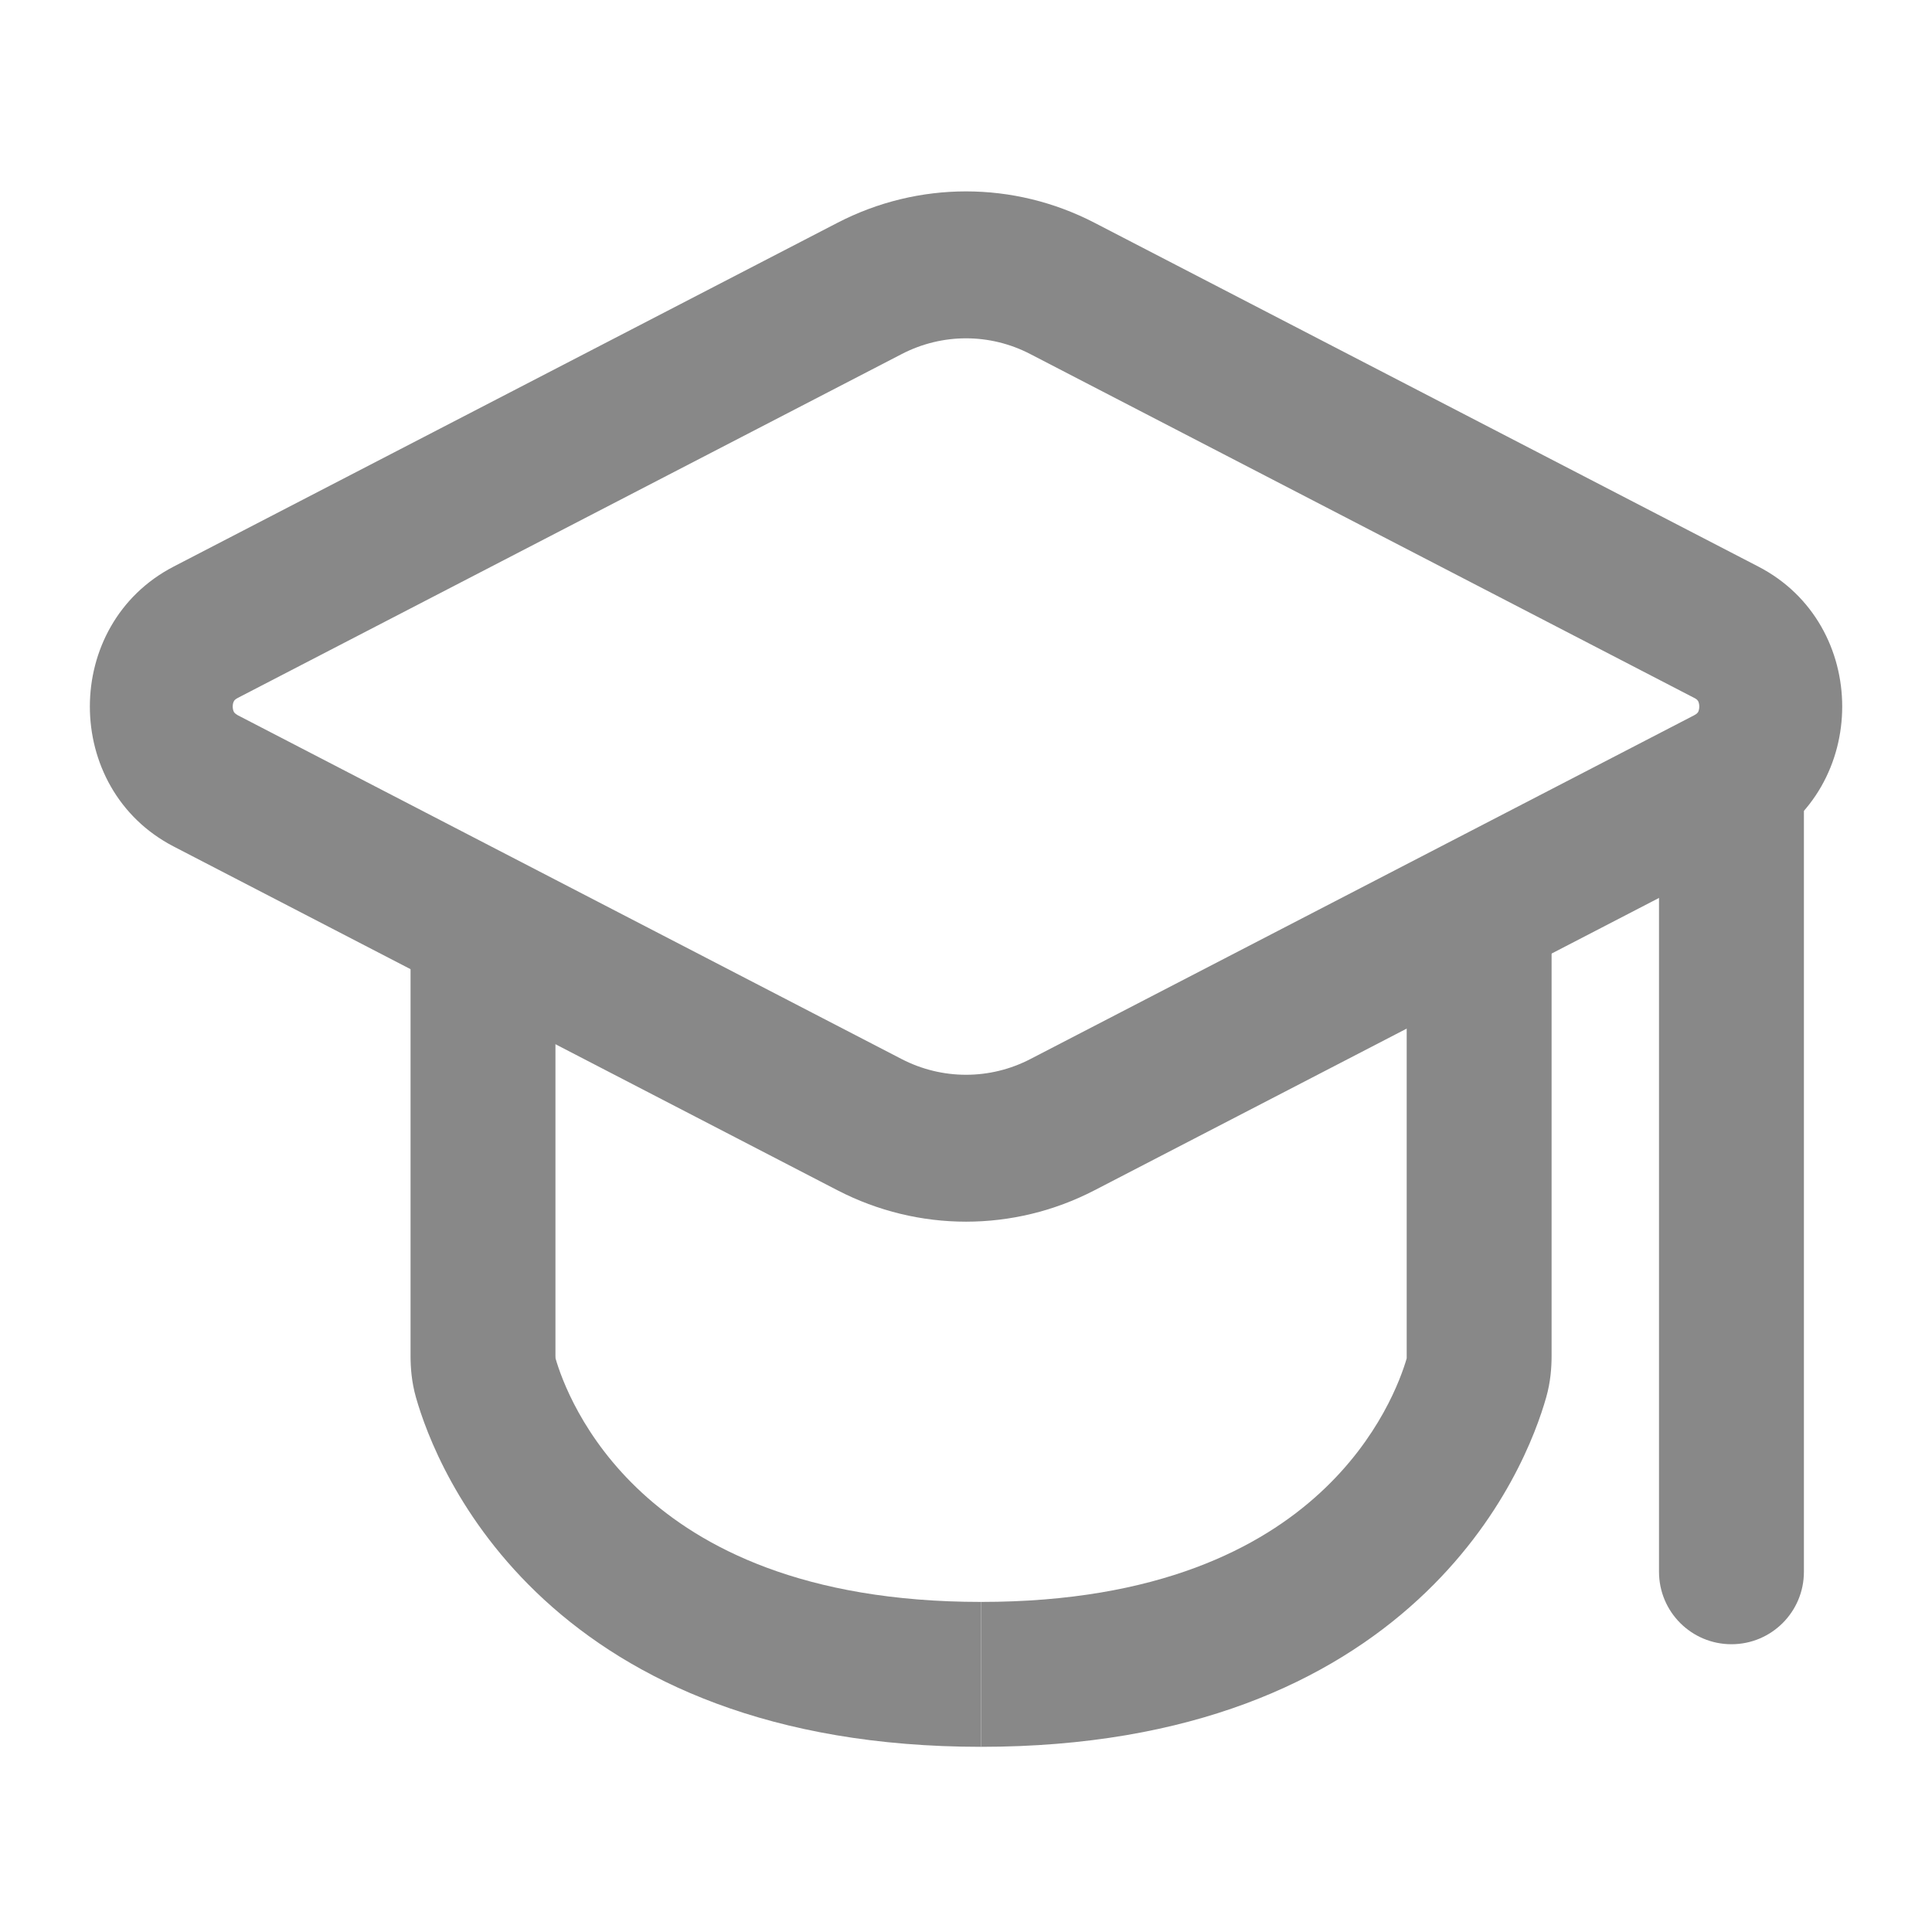 <svg xmlns="http://www.w3.org/2000/svg" fill="none" viewBox="0 0 20 20" height="20" width="20">
<g clip-path="url(#clip0_617_2122)">
<path fill="#888888" d="M4.25 14.035V9.625H5.75V14.035C5.75 14.05 5.751 14.058 5.751 14.062C5.81 14.268 6.031 14.888 6.648 15.455C7.255 16.014 8.311 16.583 10.156 16.583V18.083C7.971 18.083 6.542 17.396 5.632 16.559C4.739 15.737 4.409 14.828 4.306 14.466C4.26 14.304 4.25 14.155 4.25 14.035Z" clip-rule="evenodd" fill-rule="evenodd"></path>
<path fill="#888888" d="M16.062 14.035V9.578H14.562V14.035C14.562 14.05 14.562 14.058 14.562 14.062C14.502 14.268 14.281 14.888 13.664 15.455C13.057 16.014 12.001 16.583 10.156 16.583V18.083C12.342 18.083 13.771 17.396 14.68 16.559C15.574 15.737 15.903 14.828 16.006 14.466C16.052 14.304 16.062 14.155 16.062 14.035Z" clip-rule="evenodd" fill-rule="evenodd"></path>
<path fill="#888888" d="M17.537 7.224L10.665 3.665C10.247 3.448 9.754 3.448 9.335 3.665L2.463 7.224C2.445 7.233 2.436 7.241 2.432 7.245C2.428 7.249 2.424 7.253 2.422 7.258C2.416 7.268 2.409 7.287 2.409 7.314C2.409 7.341 2.416 7.36 2.422 7.371C2.424 7.375 2.428 7.379 2.432 7.383C2.436 7.387 2.445 7.395 2.463 7.405L9.335 10.964C9.754 11.18 10.247 11.18 10.665 10.964L17.537 7.405C17.556 7.395 17.565 7.387 17.569 7.383C17.573 7.379 17.576 7.375 17.579 7.371C17.584 7.36 17.591 7.341 17.591 7.314C17.591 7.287 17.584 7.268 17.579 7.258C17.576 7.253 17.573 7.249 17.569 7.245C17.565 7.241 17.556 7.233 17.537 7.224ZM11.33 2.306C10.494 1.873 9.507 1.873 8.67 2.306L1.798 5.865C0.641 6.464 0.641 8.164 1.798 8.763L8.67 12.322C9.507 12.755 10.494 12.755 11.33 12.322L18.202 8.763C19.36 8.164 19.36 6.464 18.202 5.865L11.33 2.306Z" clip-rule="evenodd" fill-rule="evenodd"></path>
<path fill="#888888" d="M17.174 16.271V8H18.674V16.271C18.674 16.686 18.338 17.021 17.924 17.021C17.51 17.021 17.174 16.686 17.174 16.271Z" clip-rule="evenodd" fill-rule="evenodd"></path>
</g>
<defs>
<clipPath id="clip0_617_2122">
<rect fill="white" height="20" width="20"></rect>
</clipPath>
</defs>
</svg>
